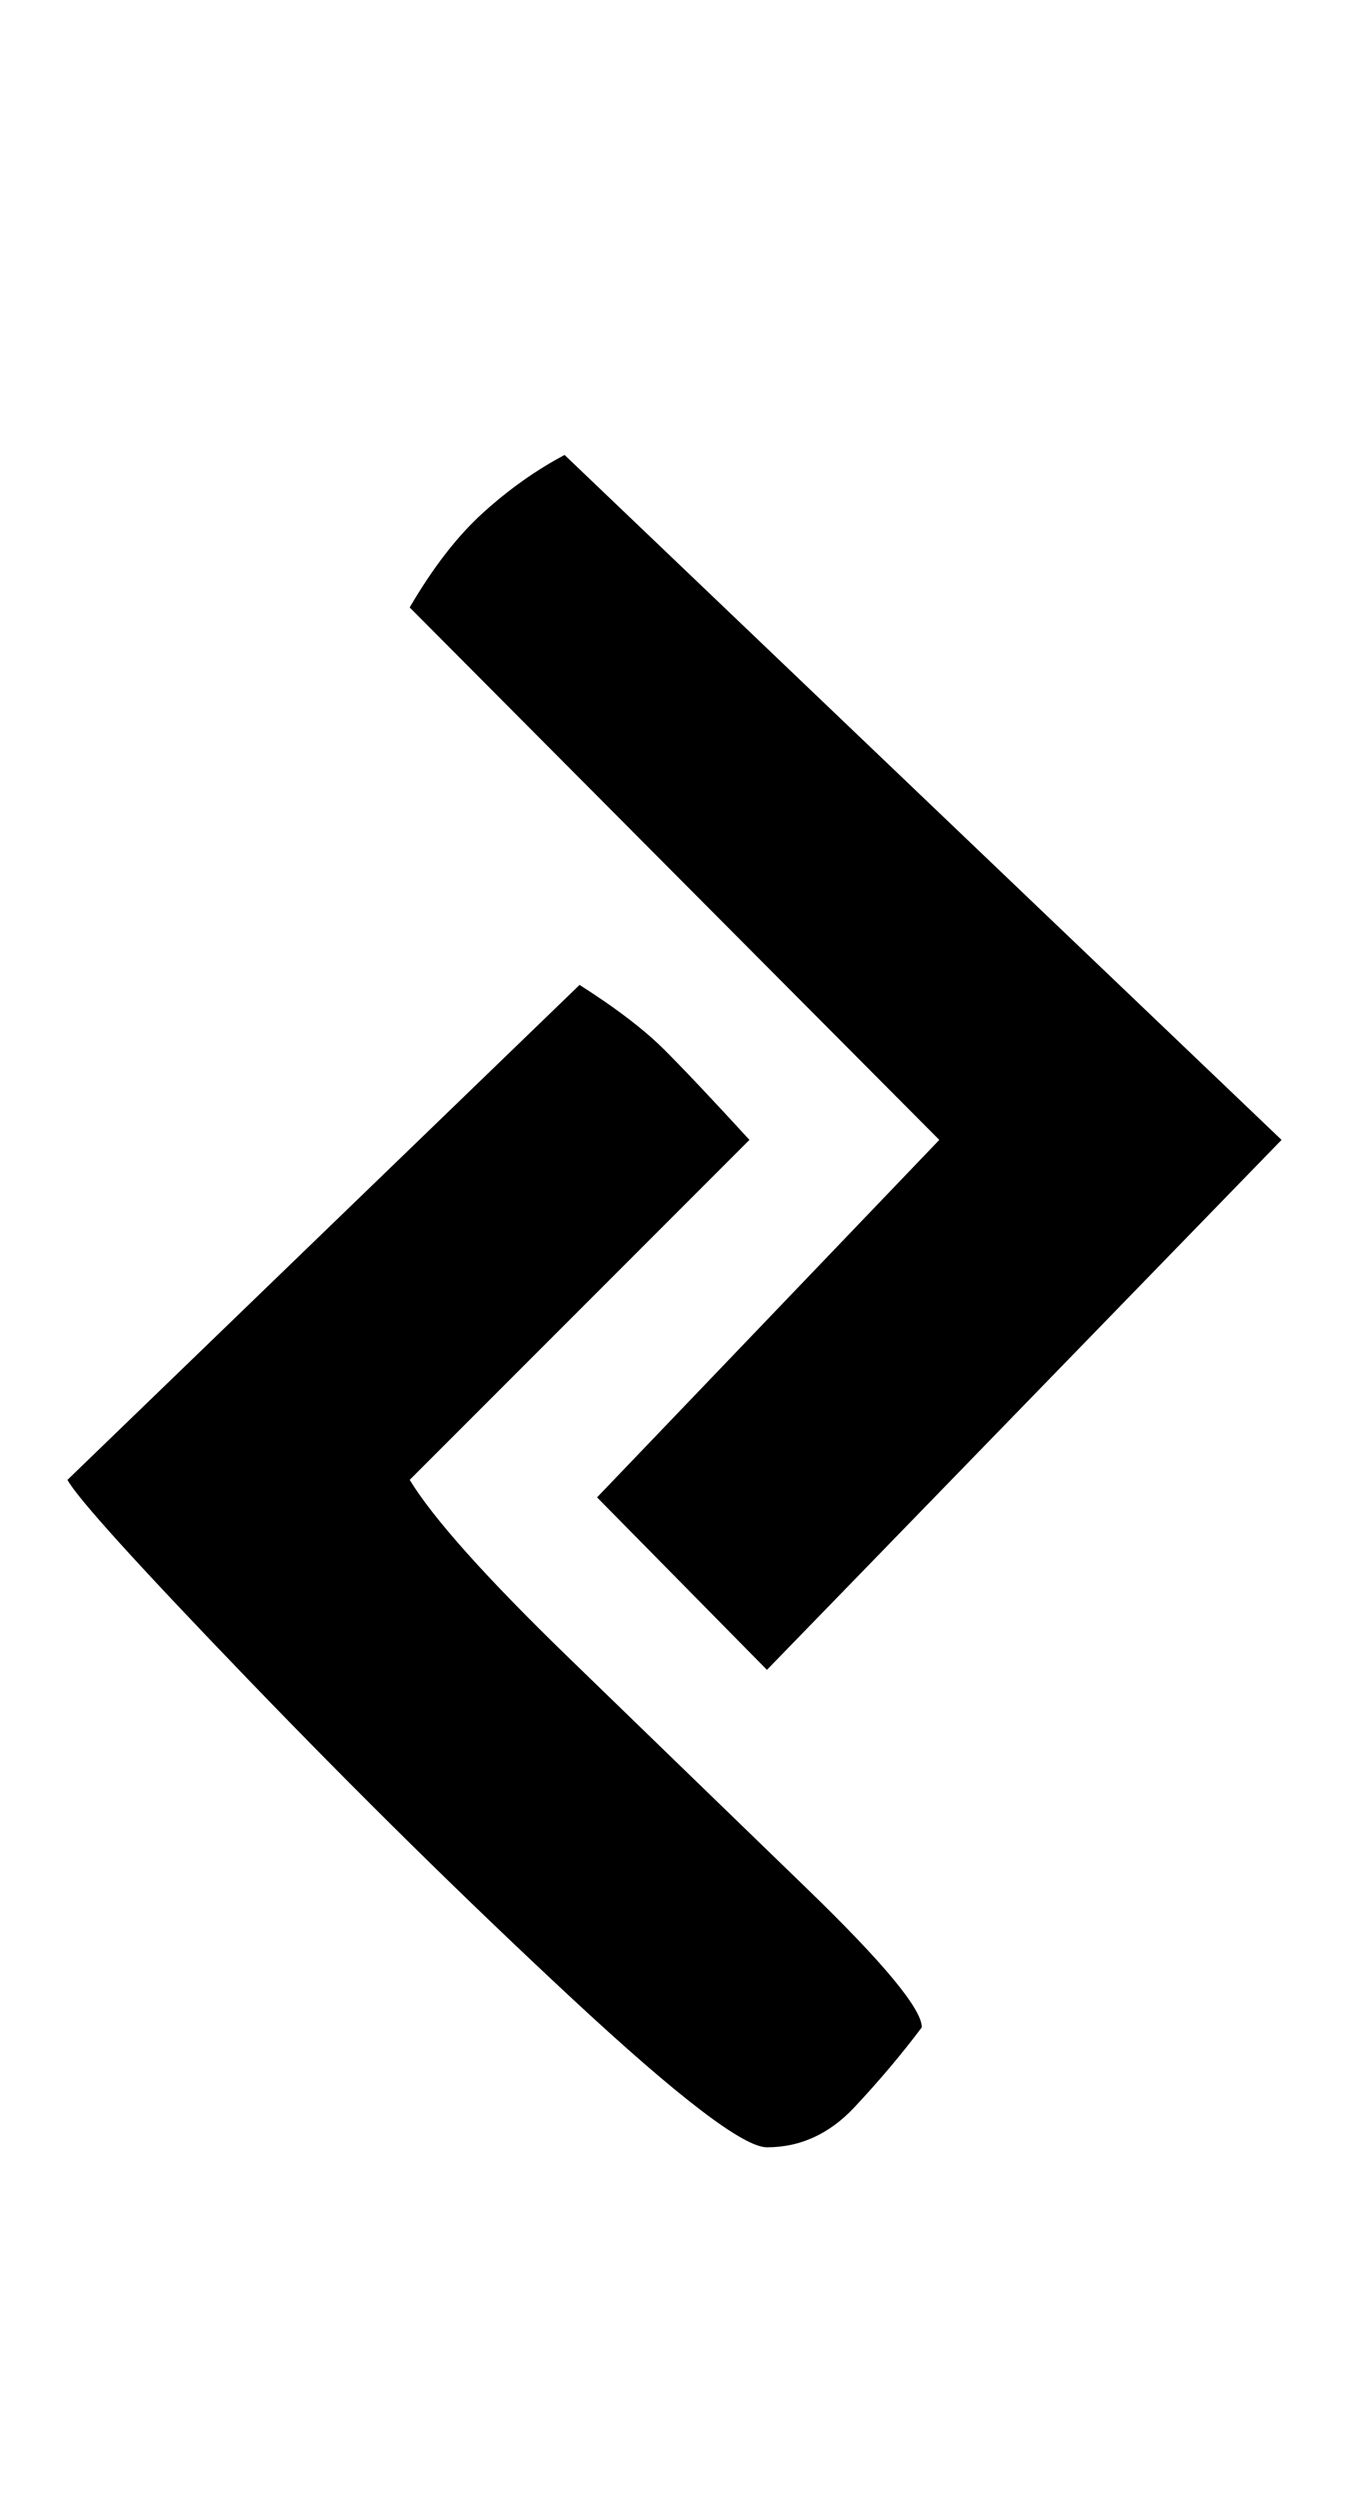 <?xml version="1.0" standalone="no"?>
<!DOCTYPE svg PUBLIC "-//W3C//DTD SVG 1.1//EN" "http://www.w3.org/Graphics/SVG/1.1/DTD/svg11.dtd" >
<svg xmlns="http://www.w3.org/2000/svg" xmlns:xlink="http://www.w3.org/1999/xlink" version="1.1" viewBox="-10 0 544 1000">
   <path fill="currentColor"
d="M216 182l287 274l-206 212l-68 -69l137 -143l-212 -213q14 -24 29.5 -38t32.5 -23zM222 394q22 14 34 26t34 36l-136 136q14 23 63.5 71t95.5 92.5t46 55.5q-12 16 -27 32t-35 16q-14 0 -78 -59.5t-130 -128t-72 -79.5z" />
</svg>
